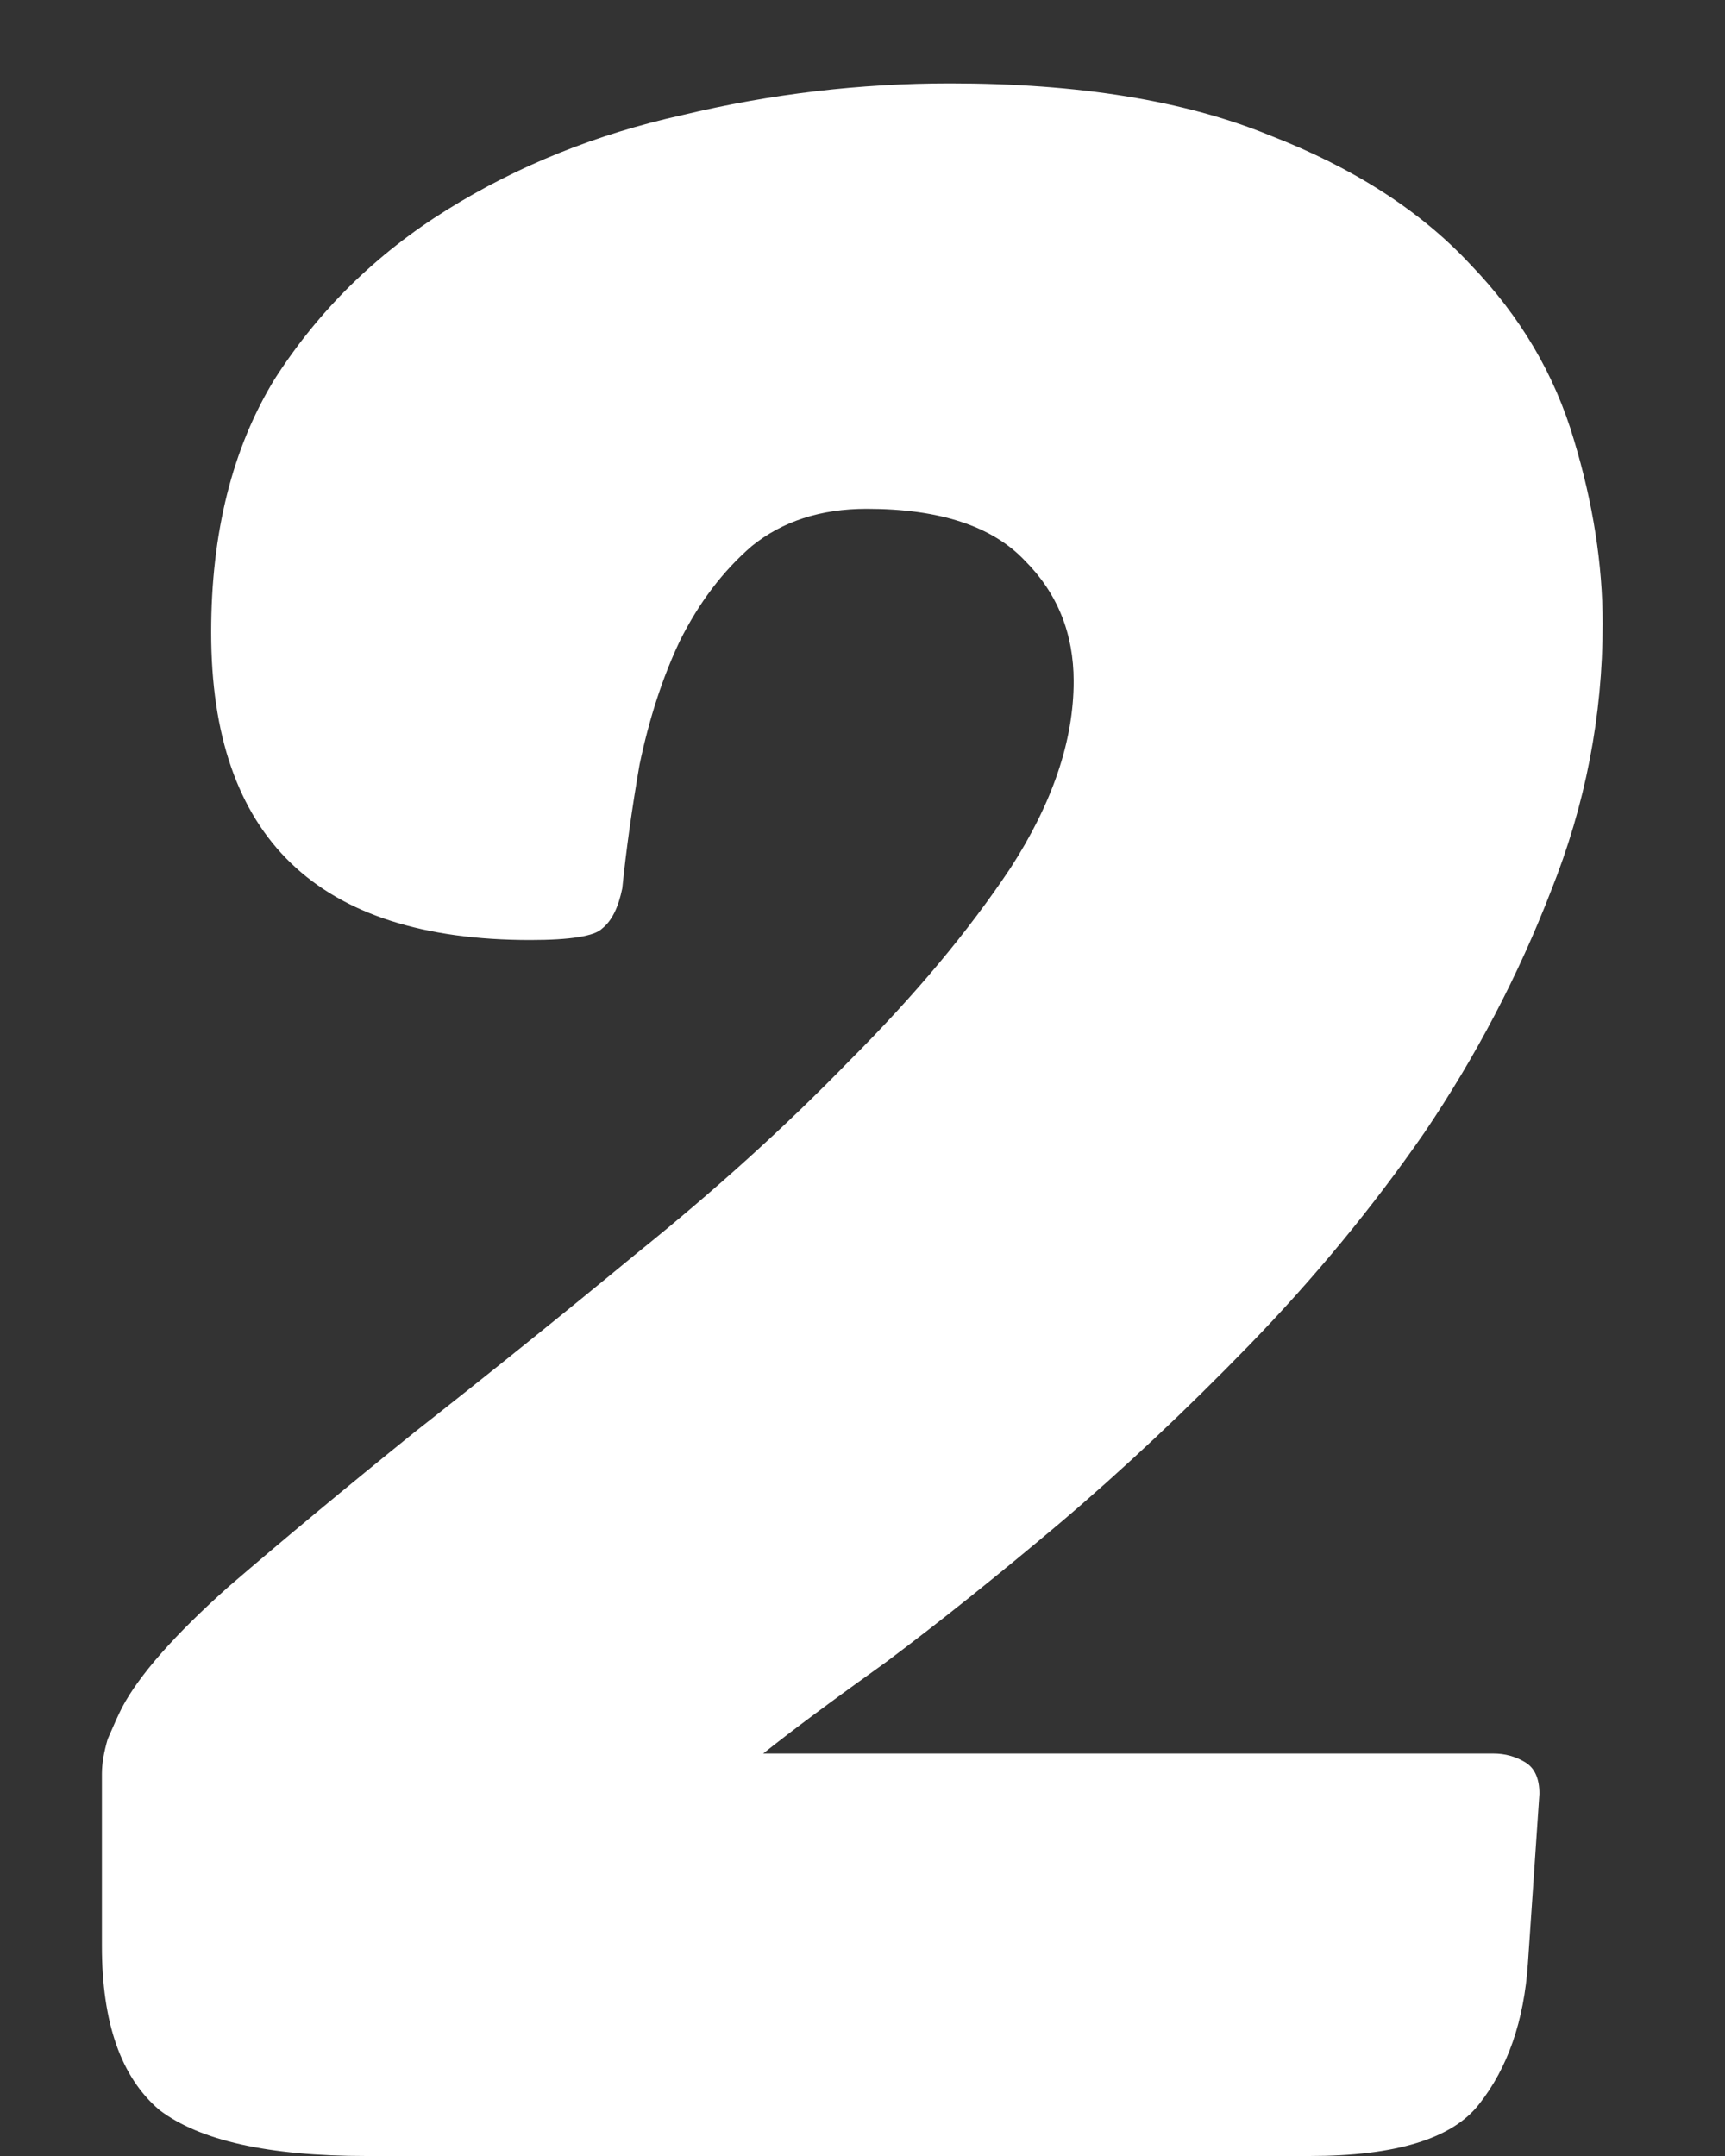 <svg width="12" height="15" viewBox="0 0 12 15" fill="none" xmlns="http://www.w3.org/2000/svg">
<rect x="0" y="0" width="12" height="15" fill="#333333" stroke="none"/>
<path d="M11.149 4.34C11.149 4.98 11.029 5.6 10.789 6.2C10.562 6.787 10.269 7.347 9.909 7.88C9.549 8.4 9.142 8.893 8.689 9.36C8.249 9.813 7.809 10.227 7.369 10.6C6.942 10.96 6.542 11.28 6.169 11.56C5.796 11.827 5.509 12.04 5.309 12.2H10.389C10.469 12.2 10.542 12.22 10.609 12.26C10.676 12.3 10.709 12.373 10.709 12.48L10.629 13.66C10.602 14.06 10.489 14.387 10.289 14.64C10.102 14.88 9.709 15 9.109 15H2.549C1.869 15 1.389 14.893 1.109 14.68C0.842 14.453 0.709 14.073 0.709 13.54V12.34C0.709 12.273 0.722 12.193 0.749 12.1C0.789 12.007 0.822 11.933 0.849 11.88C0.969 11.653 1.216 11.373 1.589 11.04C1.976 10.707 2.409 10.347 2.889 9.96C3.382 9.573 3.896 9.16 4.429 8.72C4.976 8.28 5.469 7.833 5.909 7.38C6.362 6.927 6.736 6.48 7.029 6.04C7.322 5.587 7.469 5.153 7.469 4.74C7.469 4.407 7.356 4.127 7.129 3.9C6.902 3.66 6.536 3.54 6.029 3.54C5.709 3.54 5.442 3.627 5.229 3.8C5.029 3.973 4.862 4.193 4.729 4.46C4.609 4.713 4.516 5 4.449 5.32C4.396 5.627 4.356 5.913 4.329 6.18C4.302 6.313 4.256 6.407 4.189 6.46C4.136 6.513 3.969 6.54 3.689 6.54C2.209 6.54 1.469 5.827 1.469 4.4C1.469 3.707 1.616 3.12 1.909 2.64C2.216 2.16 2.616 1.767 3.109 1.46C3.602 1.153 4.149 0.933 4.749 0.8C5.362 0.653 5.982 0.58 6.609 0.58C7.502 0.58 8.242 0.7 8.829 0.94C9.416 1.167 9.882 1.467 10.229 1.84C10.576 2.2 10.816 2.607 10.949 3.06C11.082 3.5 11.149 3.927 11.149 4.34Z" fill="white"/>
</svg>
